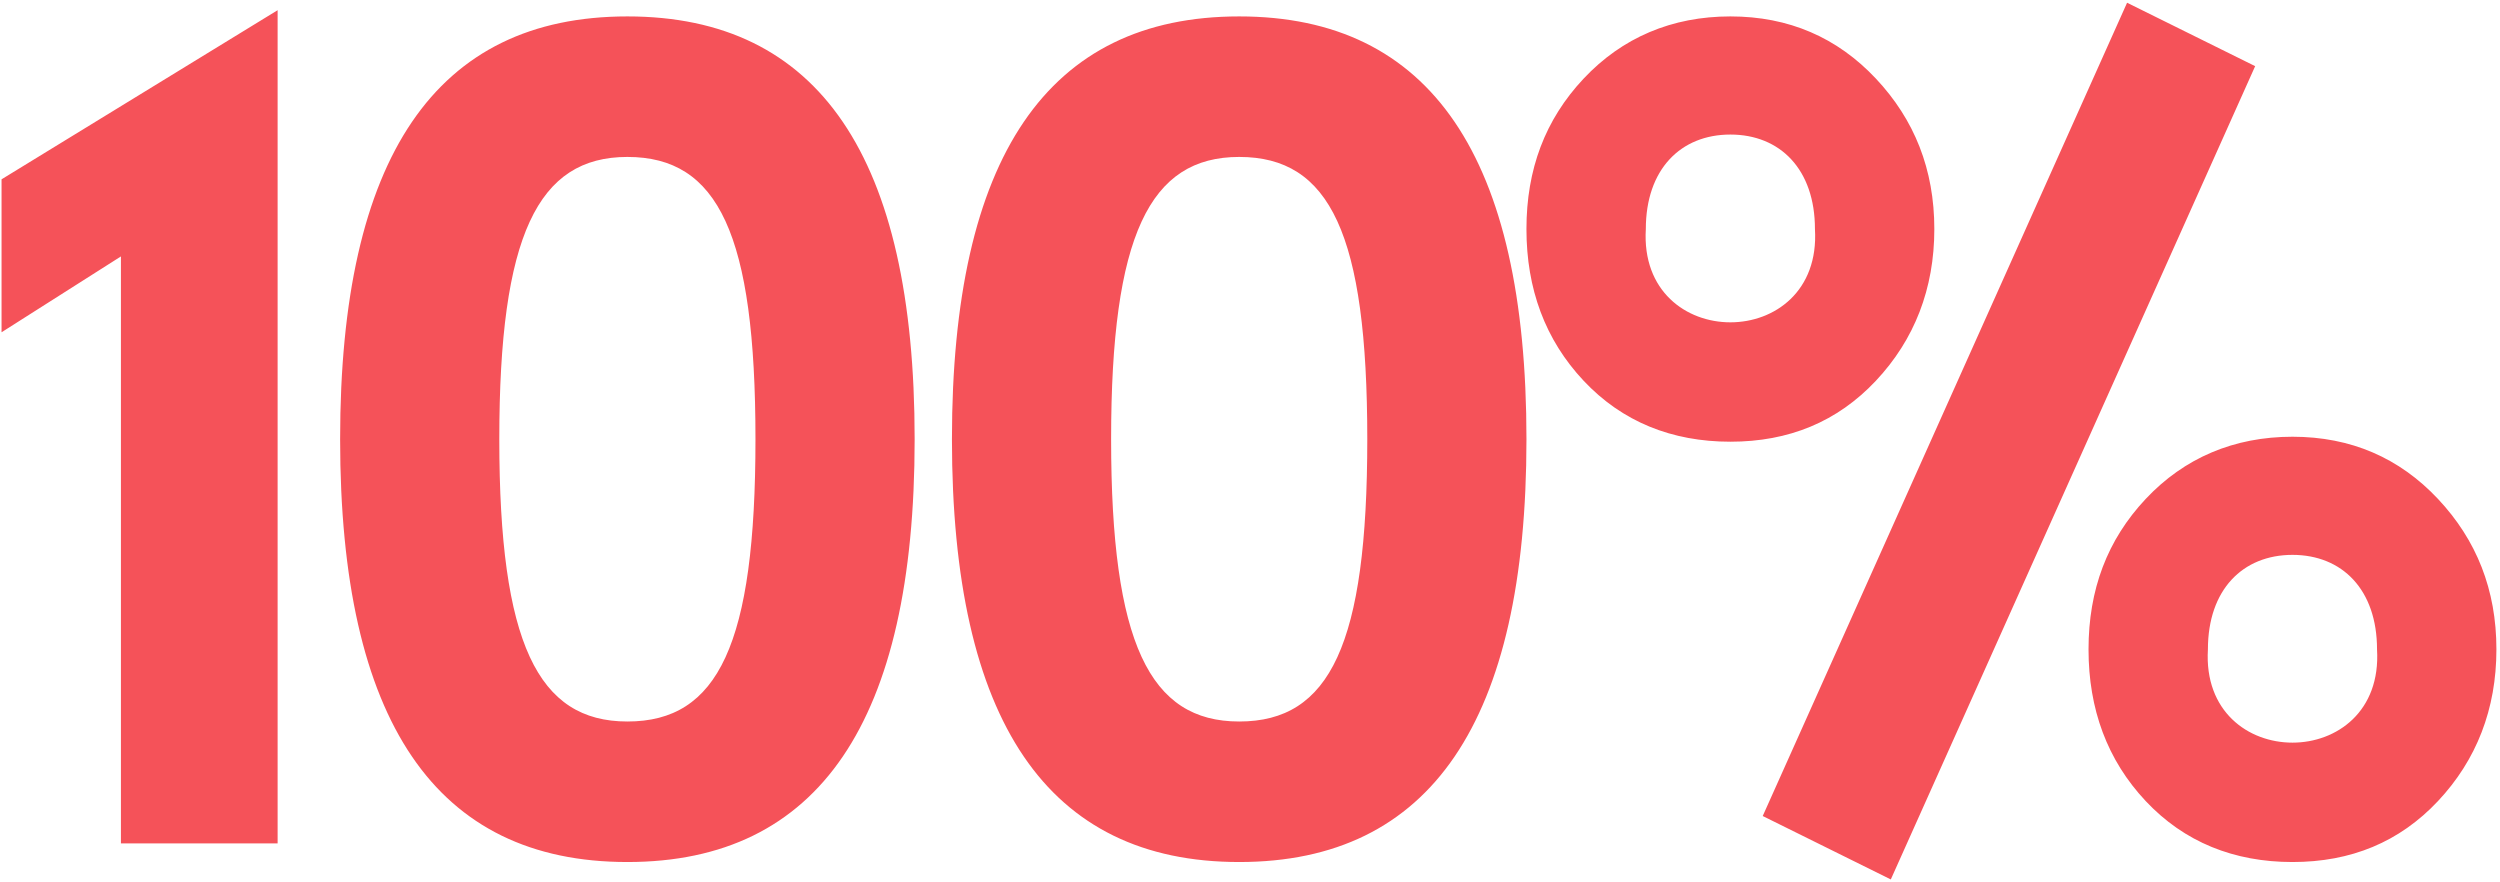 <?xml version="1.0" encoding="UTF-8"?> <svg xmlns="http://www.w3.org/2000/svg" width="581" height="205" viewBox="0 0 581 205" fill="none"> <path d="M28.104 59.592V196H64.518V2.37L0.36 41.674V77.221L28.104 59.592ZM145.804 200.335C190.31 200.335 212.563 167.678 212.563 102.075C212.563 36.472 190.31 3.815 145.804 3.815C101.298 3.815 79.045 36.472 79.045 102.075C79.045 167.678 101.298 200.335 145.804 200.335ZM145.804 167.678C124.996 167.678 116.037 149.471 116.037 102.075C116.037 54.679 124.996 36.472 145.804 36.472C166.901 36.472 175.571 54.39 175.571 102.075C175.571 149.76 166.901 167.678 145.804 167.678ZM287.99 200.335C332.496 200.335 354.749 167.678 354.749 102.075C354.749 36.472 332.496 3.815 287.99 3.815C243.484 3.815 221.231 36.472 221.231 102.075C221.231 167.678 243.484 200.335 287.99 200.335ZM287.99 167.678C267.182 167.678 258.223 149.471 258.223 102.075C258.223 54.679 267.182 36.472 287.99 36.472C309.087 36.472 317.757 54.39 317.757 102.075C317.757 149.76 309.087 167.678 287.99 167.678ZM368.04 88.492C376.999 98.029 388.559 102.653 402.142 102.653C415.725 102.653 426.996 98.029 435.955 88.492C444.914 78.955 449.538 67.106 449.538 53.234C449.538 39.362 444.914 27.802 435.955 18.265C426.996 8.728 415.725 3.815 402.142 3.815C388.559 3.815 376.999 8.728 368.04 18.265C359.081 27.802 354.746 39.362 354.746 53.234C354.746 67.106 359.081 78.955 368.04 88.492ZM382.49 53.234C382.49 39.362 390.582 31.27 402.142 31.27C413.702 31.27 421.794 39.362 421.794 53.234C423.528 82.134 380.756 82.134 382.49 53.234ZM494.333 0.636L409.656 189.642L439.423 204.381L524.1 15.375L494.333 0.636ZM498.668 186.174C507.627 195.711 519.187 200.335 532.77 200.335C546.353 200.335 557.624 195.711 566.583 186.174C575.542 176.637 580.166 164.788 580.166 150.916C580.166 137.044 575.542 125.484 566.583 115.947C557.624 106.41 546.353 101.497 532.77 101.497C519.187 101.497 507.627 106.41 498.668 115.947C489.709 125.484 485.374 137.044 485.374 150.916C485.374 164.788 489.709 176.637 498.668 186.174ZM513.118 150.916C513.118 137.044 521.21 128.952 532.77 128.952C544.33 128.952 552.422 137.044 552.422 150.916C554.156 179.816 511.384 179.816 513.118 150.916Z" fill="#F55259"></path> </svg> 